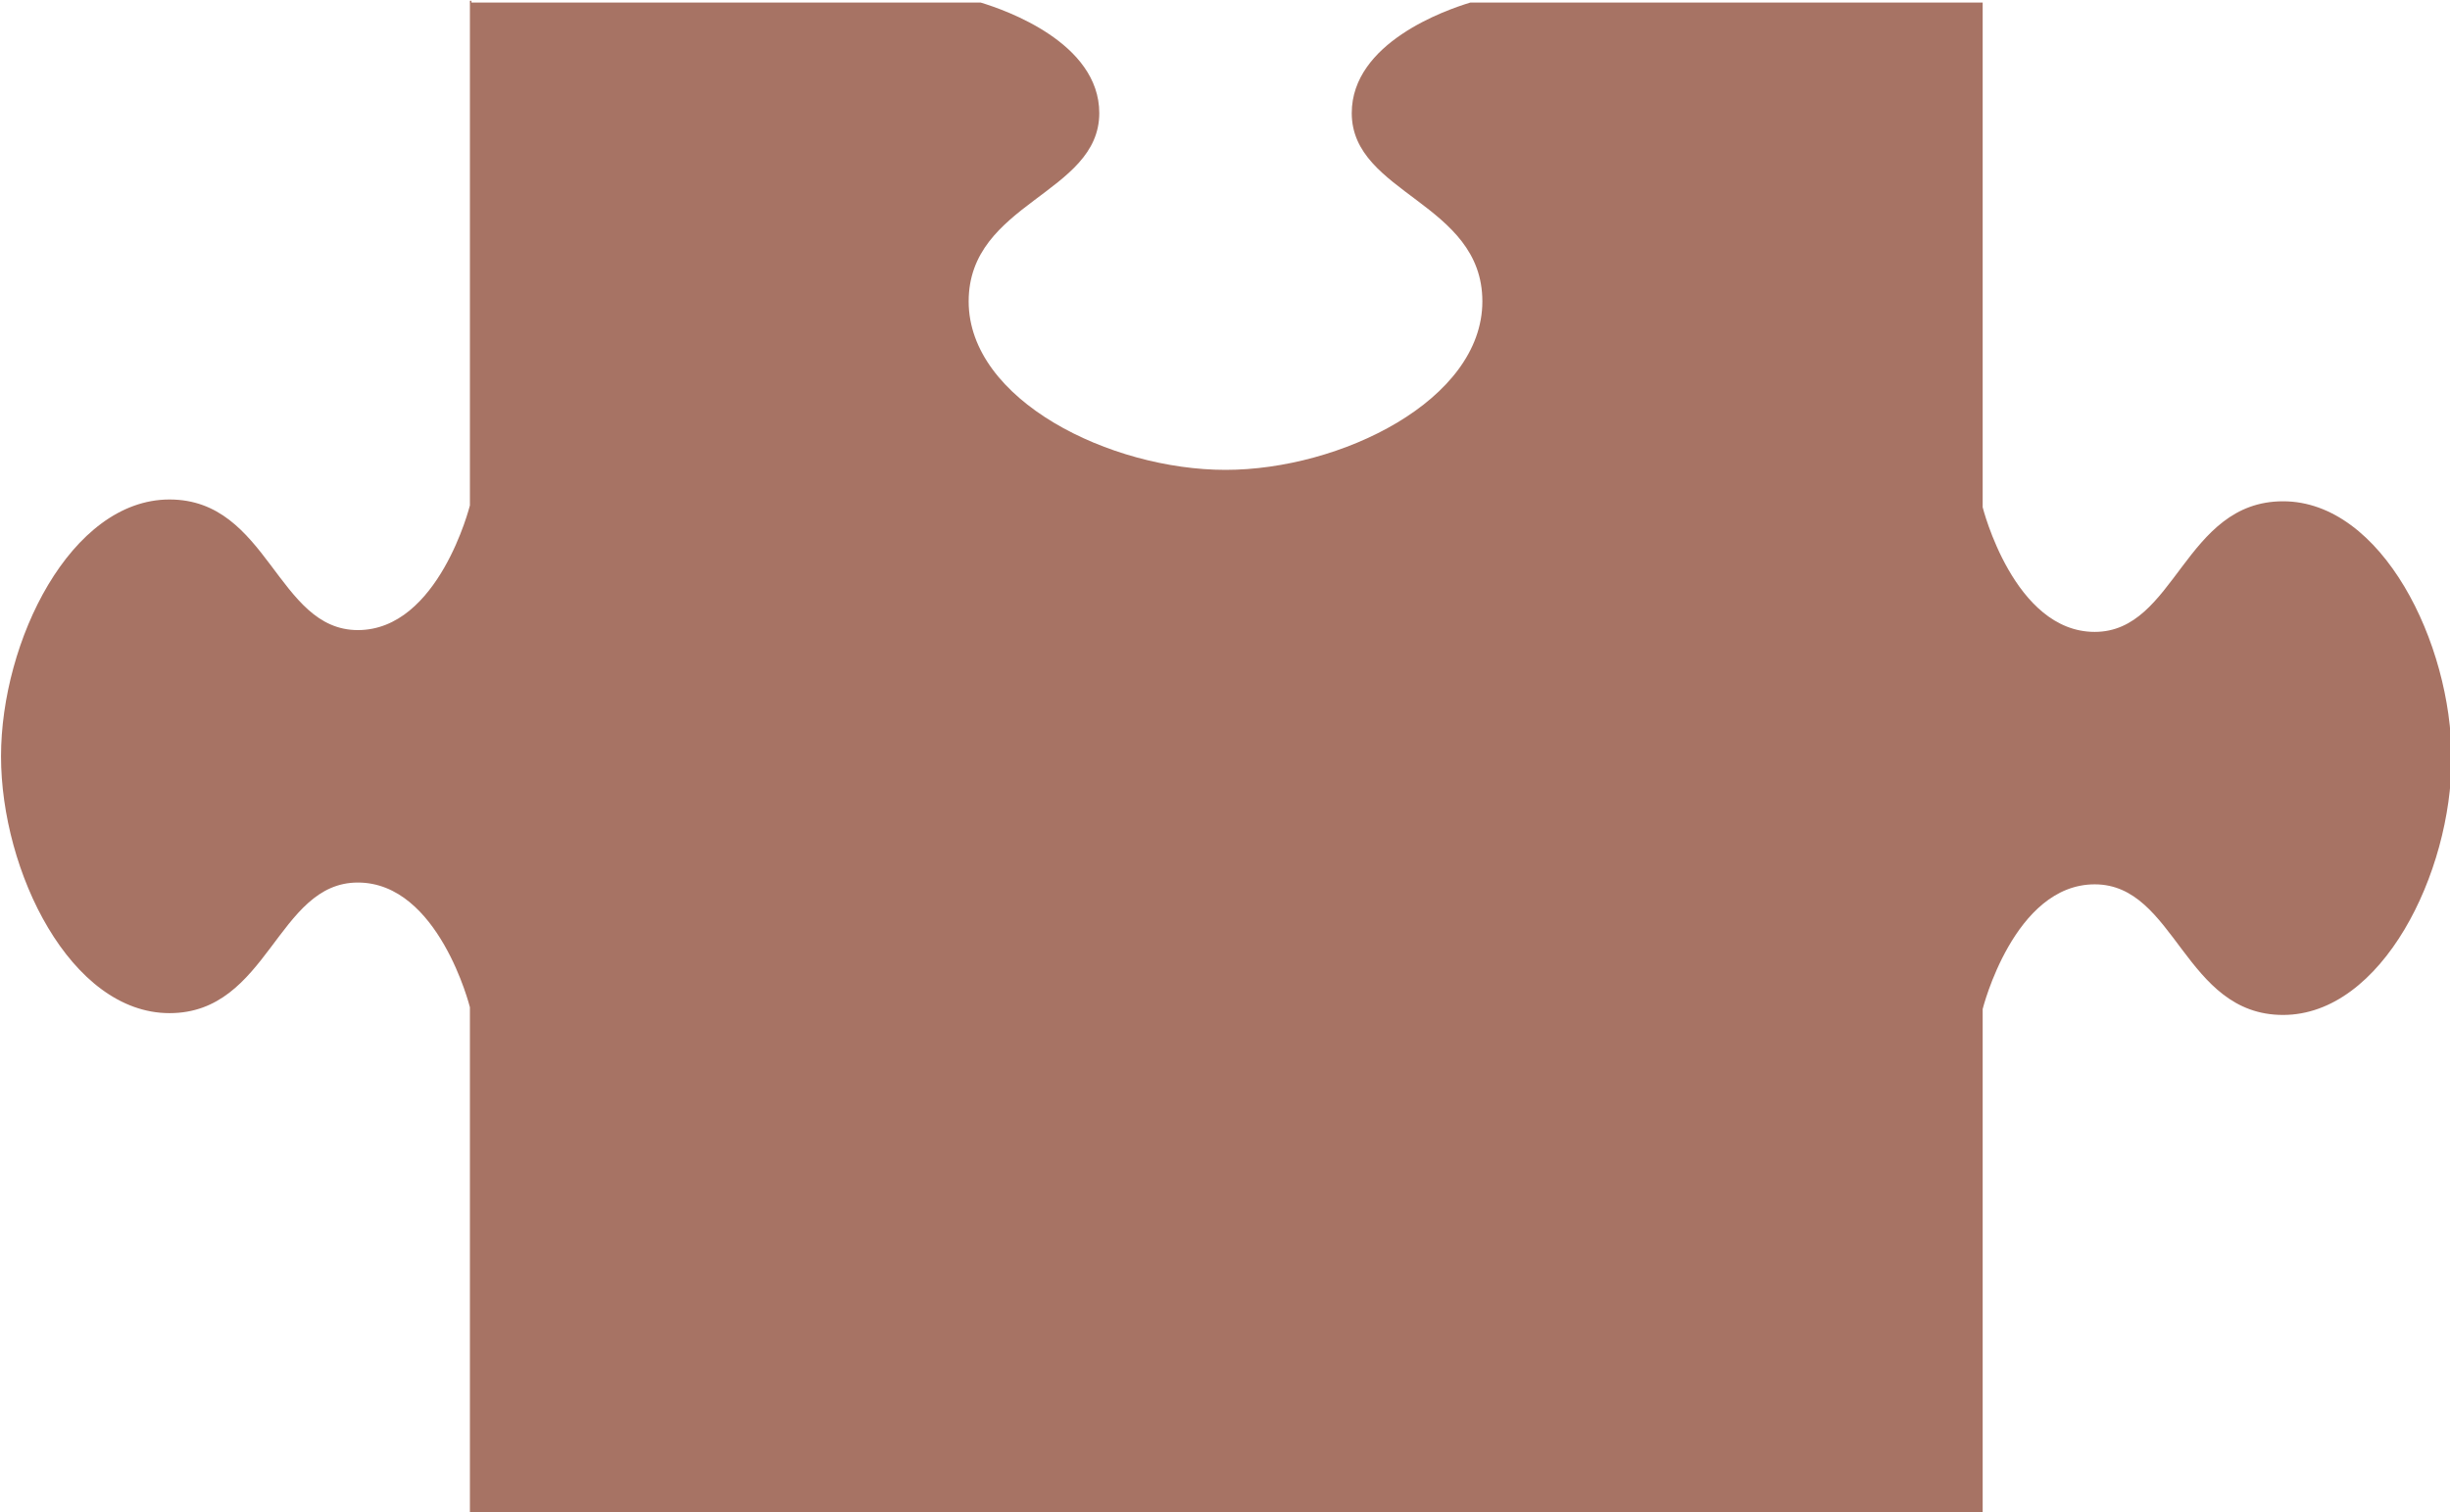 <?xml version="1.0" encoding="UTF-8" standalone="no"?><svg xmlns="http://www.w3.org/2000/svg" xmlns:xlink="http://www.w3.org/1999/xlink" fill="#a77364" height="58.7" preserveAspectRatio="xMidYMid meet" version="1" viewBox="2.4 20.6 95.1 58.7" width="95.1" zoomAndPan="magnify"><g id="change1_1"><path d="M91.02,40.06c-3.84,0-4.17,5.07-7.31,5.07s-4.35-4.84-4.35-4.84V20.7H79.3H59.47c-0.96,0.29-4.6,1.56-4.6,4.29 c0,3.14,5.07,3.47,5.07,7.31c0,3.84-5.51,6.54-9.97,6.54c-4.47,0-9.97-2.7-9.97-6.54c0-3.84,5.07-4.17,5.07-7.31 c0-2.73-3.64-4-4.6-4.29H20.7v-0.07h-0.06l0,19.59c0,0-1.21,4.84-4.35,4.84s-3.47-5.07-7.31-5.07c-3.84,0-6.54,5.51-6.54,9.97 c0,4.47,2.7,9.97,6.54,9.97s4.17-5.07,7.31-5.07s4.35,4.84,4.35,4.84V79.3h0.06v0.07h58.66V59.77c0,0,1.21-4.84,4.35-4.84 s3.47,5.07,7.31,5.07c3.84,0,6.54-5.51,6.54-9.97C97.56,45.57,94.86,40.06,91.02,40.06z"/></g></svg>